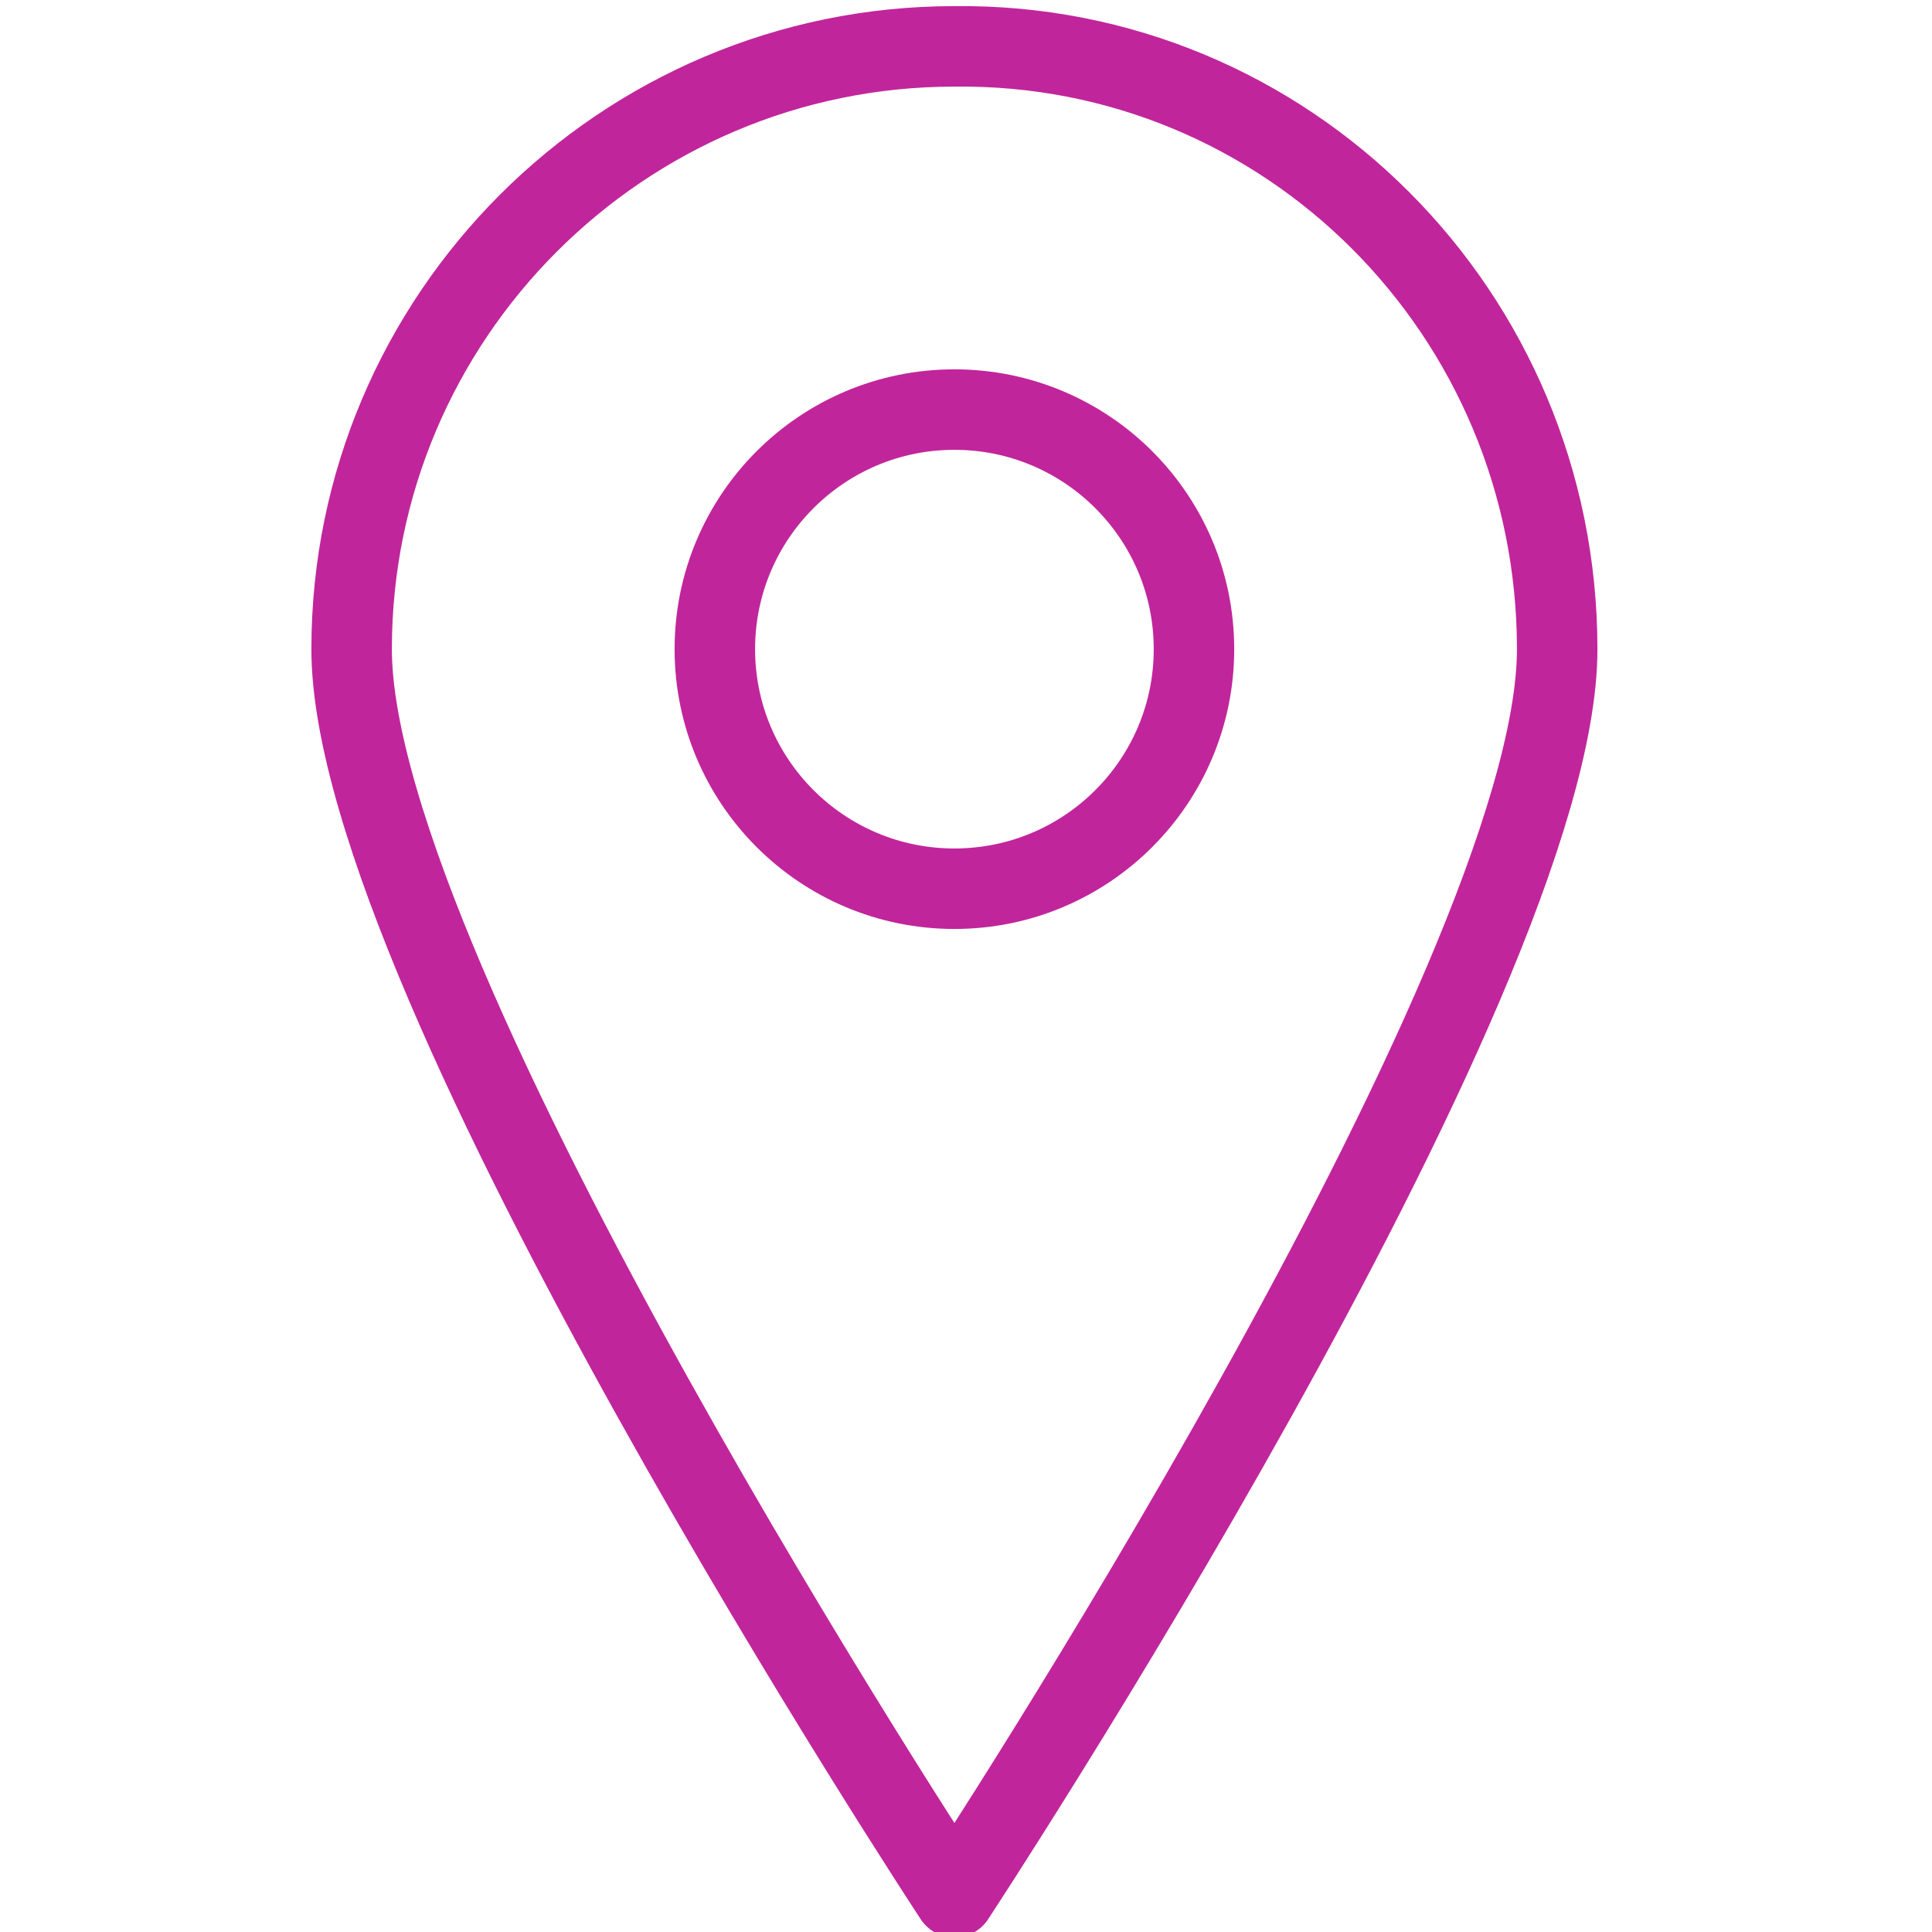 <?xml version="1.0" encoding="utf-8"?>
<!-- Generator: Adobe Illustrator 19.2.1, SVG Export Plug-In . SVG Version: 6.00 Build 0)  -->
<!DOCTYPE svg PUBLIC "-//W3C//DTD SVG 1.1//EN" "http://www.w3.org/Graphics/SVG/1.1/DTD/svg11.dtd">
<svg version="1.1" id="Layer_1" xmlns="http://www.w3.org/2000/svg" xmlns:xlink="http://www.w3.org/1999/xlink" x="0px" y="0px"
	 width="50px" height="50px" viewBox="0 0 50 50" style="enable-background:new 0 0 50 50;" xml:space="preserve">
<style type="text/css">
	.st0{fill:none;stroke:#C1259B;stroke-width:2.083;stroke-linecap:round;stroke-linejoin:round;stroke-miterlimit:10;}
</style>
<g>
	<path class="st0" d="M40.3,16.8c0,8.6-15.6,32.3-15.6,32.3S9.1,25.4,9.1,16.8s7-15.6,15.6-15.6C33.3,1.1,40.3,8.1,40.3,16.8z"/>
	<circle class="st0" cx="24.7" cy="16.8" r="6.2"/>
</g>
</svg>
